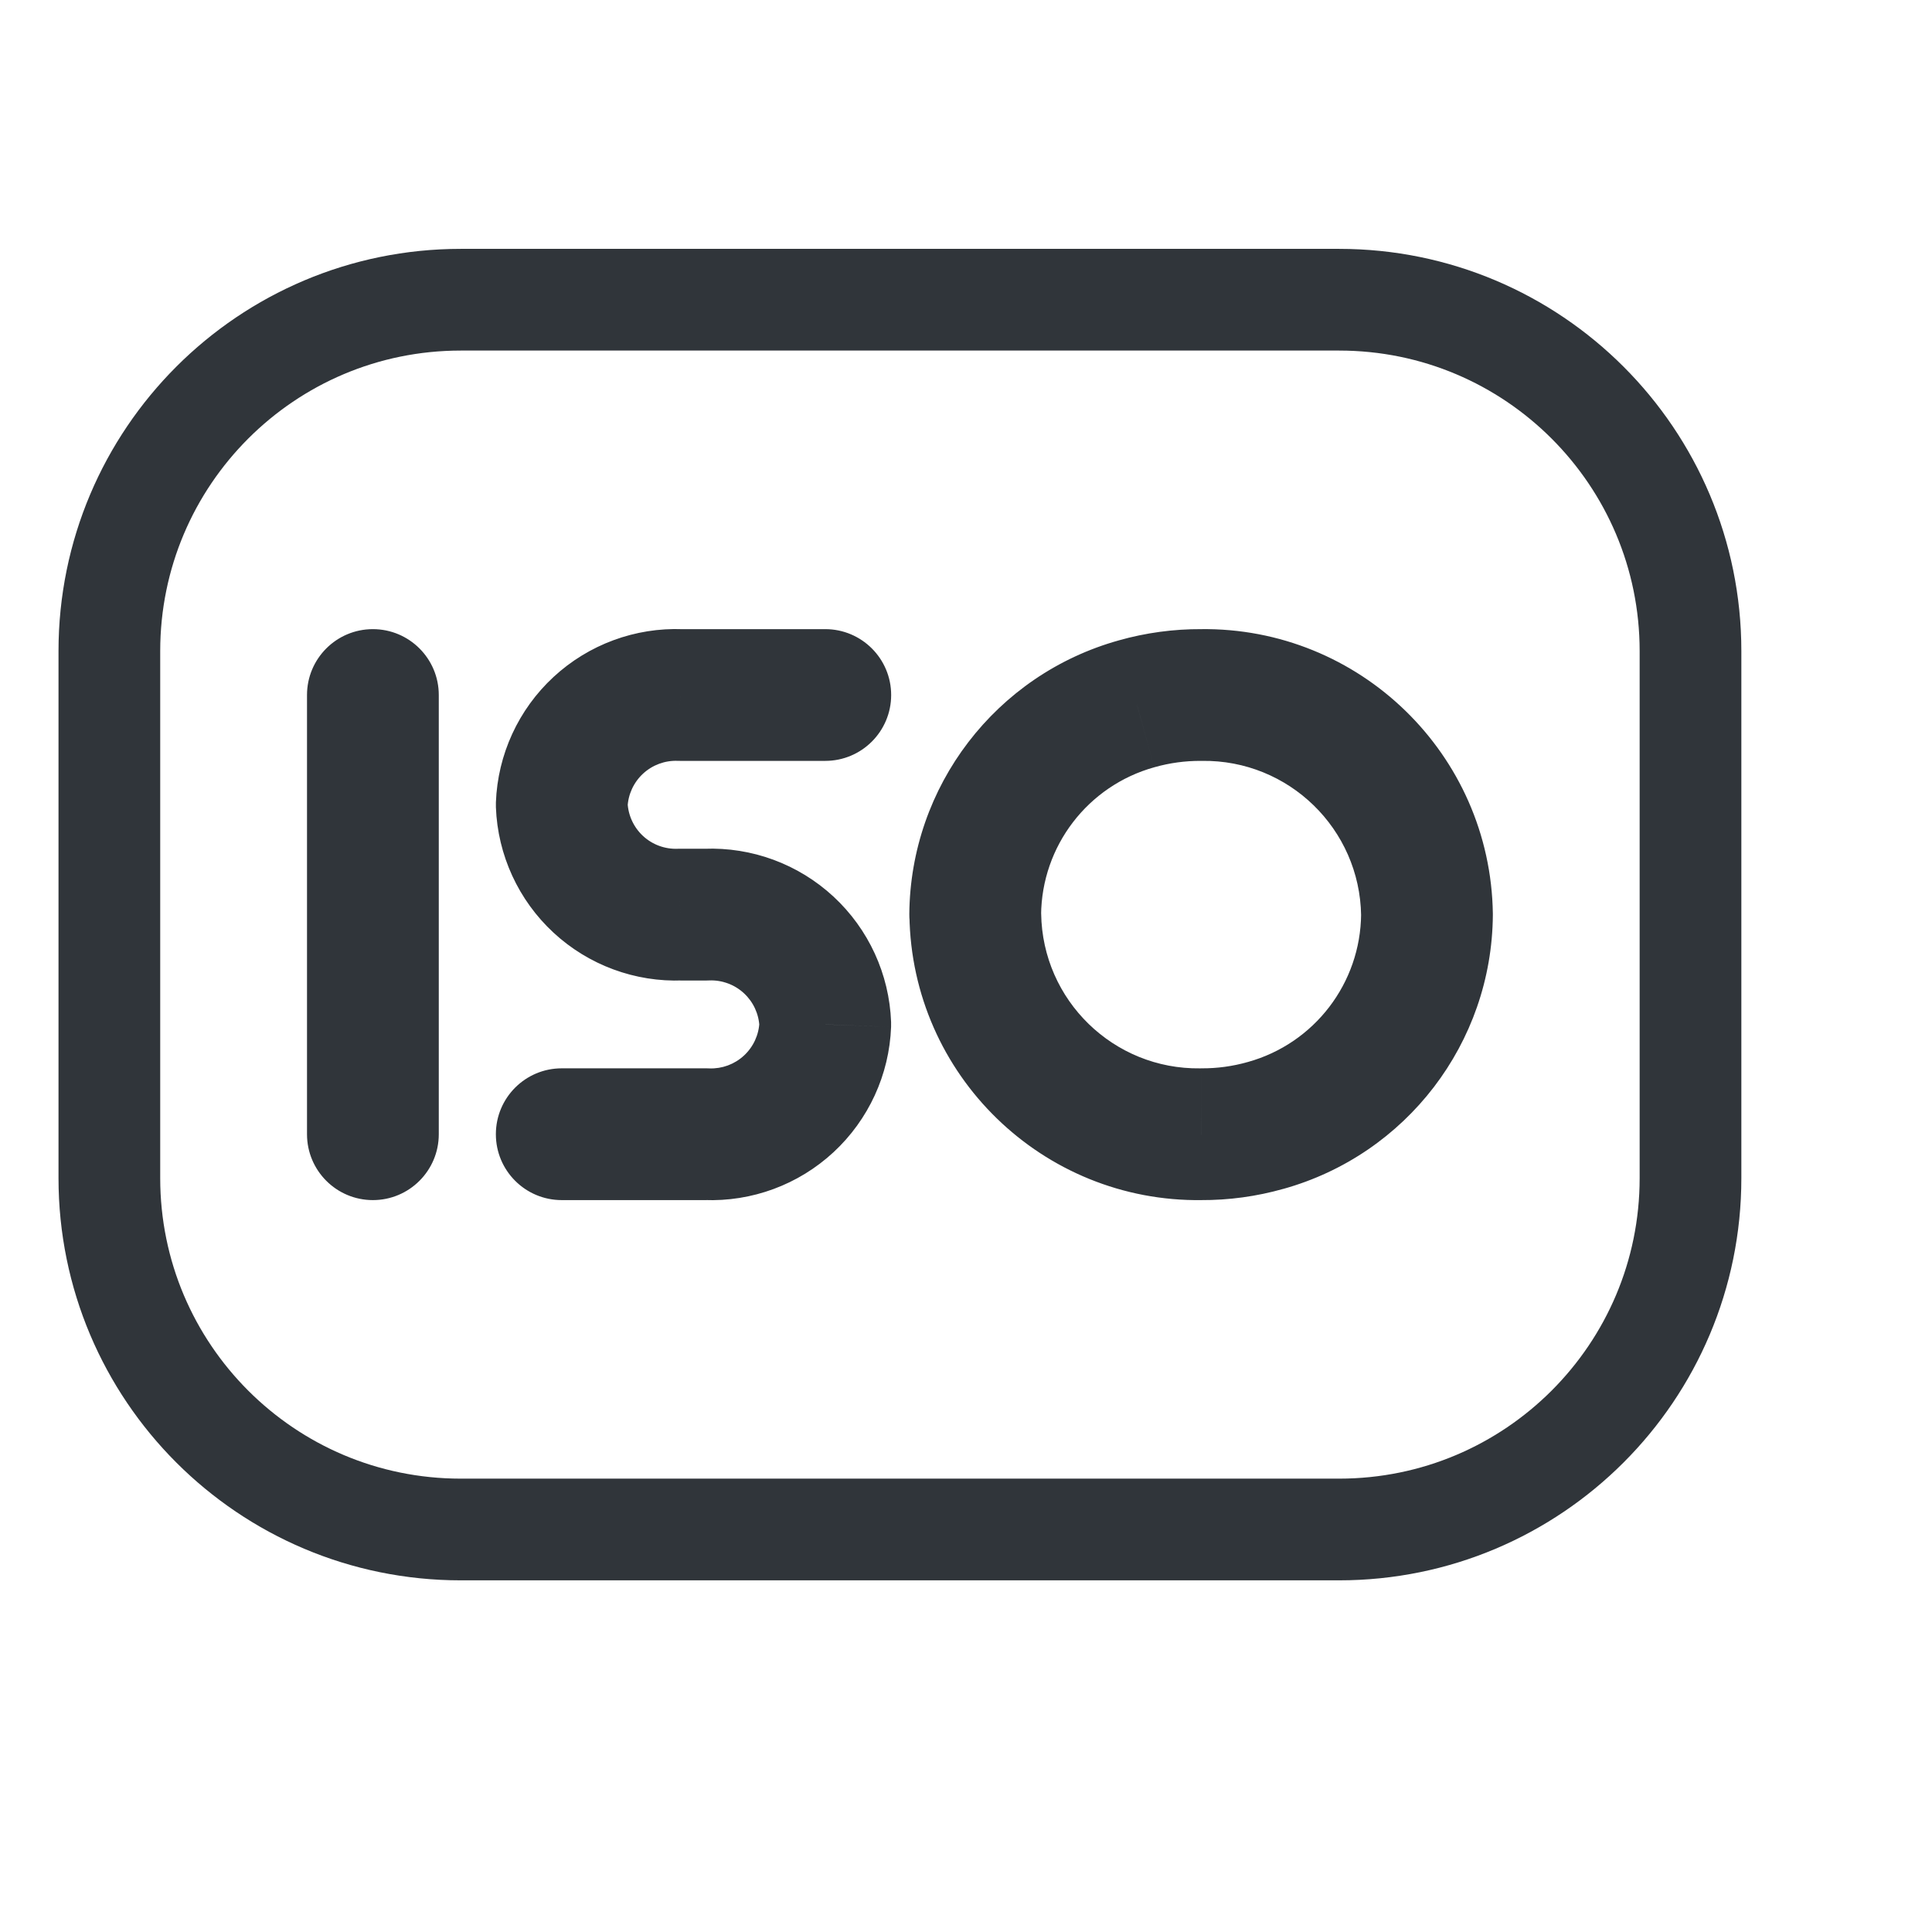 <svg width="53" height="53" viewBox="0 0 53 53" fill="none" xmlns="http://www.w3.org/2000/svg">
<path fill-rule="evenodd" clip-rule="evenodd" d="M36.736 8.222H12.639C7.315 8.222 3 12.538 3 17.861V32.319C3 37.643 7.315 41.958 12.639 41.958H36.736C42.059 41.958 46.375 37.643 46.375 32.319V17.861C46.375 12.538 42.059 8.222 36.736 8.222Z" stroke="#30353A" stroke-width="2.79" stroke-linecap="round" stroke-linejoin="round"/>
<path d="M28.562 25.065C28.548 24.067 27.728 23.269 26.73 23.283C25.732 23.297 24.934 24.118 24.948 25.116L28.562 25.065ZM32.95 31.115L32.96 29.307C32.949 29.307 32.937 29.307 32.925 29.308L32.95 31.115ZM34.719 30.874L34.234 29.133L34.226 29.135L34.719 30.874ZM40.953 25.104C40.961 24.106 40.157 23.291 39.159 23.283C38.161 23.276 37.346 24.079 37.339 25.077L40.953 25.104ZM37.339 25.116C37.353 26.114 38.173 26.912 39.171 26.897C40.169 26.883 40.967 26.063 40.953 25.065L37.339 25.116ZM32.95 19.066L32.941 20.873C32.952 20.873 32.964 20.873 32.975 20.873L32.95 19.066ZM31.182 19.307L31.666 21.048L31.674 21.046L31.182 19.307ZM24.945 25.077C24.938 26.075 25.741 26.89 26.739 26.898C27.737 26.905 28.552 26.102 28.56 25.104L24.945 25.077ZM12.037 19.066C12.037 18.068 11.227 17.259 10.229 17.259C9.231 17.259 8.422 18.068 8.422 19.066H12.037ZM8.422 31.115C8.422 32.113 9.231 32.922 10.229 32.922C11.227 32.922 12.037 32.113 12.037 31.115H8.422ZM22.639 20.873C23.637 20.873 24.447 20.064 24.447 19.066C24.447 18.068 23.637 17.259 22.639 17.259V20.873ZM18.663 19.066L18.592 20.872C18.616 20.873 18.64 20.873 18.663 20.873V19.066ZM15.41 22.078L13.604 22.01C13.602 22.055 13.602 22.101 13.604 22.146L15.41 22.078ZM18.663 25.09V23.283C18.64 23.283 18.616 23.284 18.592 23.284L18.663 25.09ZM19.386 25.09V26.898C19.41 26.898 19.433 26.897 19.457 26.896L19.386 25.09ZM22.639 28.102L24.445 28.171C24.447 28.125 24.447 28.08 24.445 28.035L22.639 28.102ZM19.386 31.115L19.457 29.309C19.433 29.308 19.41 29.307 19.386 29.307V31.115ZM15.41 29.307C14.412 29.307 13.603 30.116 13.603 31.115C13.603 32.113 14.412 32.922 15.41 32.922V29.307ZM24.948 25.116C25.01 29.488 28.603 32.983 32.975 32.922L32.925 29.308C30.549 29.341 28.596 27.441 28.562 25.065L24.948 25.116ZM32.941 32.922C33.709 32.926 34.473 32.822 35.212 32.612L34.226 29.135C33.815 29.252 33.388 29.31 32.96 29.307L32.941 32.922ZM35.204 32.615C38.581 31.674 40.927 28.61 40.953 25.104L37.339 25.077C37.324 26.97 36.058 28.625 34.234 29.133L35.204 32.615ZM40.953 25.065C40.891 20.693 37.298 17.198 32.925 17.259L32.975 20.873C35.352 20.84 37.305 22.74 37.339 25.116L40.953 25.065ZM32.96 17.259C32.192 17.255 31.428 17.359 30.689 17.568L31.674 21.046C32.086 20.929 32.513 20.871 32.941 20.873L32.96 17.259ZM30.697 17.566C27.319 18.506 24.972 21.57 24.945 25.077L28.56 25.104C28.574 23.21 29.842 21.556 31.666 21.048L30.697 17.566ZM8.422 19.066V31.115H12.037V19.066H8.422ZM22.639 17.259H18.663V20.873H22.639V17.259ZM18.734 17.26C17.424 17.209 16.146 17.681 15.184 18.572L17.64 21.224C17.898 20.985 18.241 20.858 18.592 20.872L18.734 17.26ZM15.184 18.572C14.222 19.462 13.653 20.7 13.604 22.01L17.216 22.146C17.229 21.795 17.382 21.463 17.64 21.224L15.184 18.572ZM13.604 22.146C13.653 23.457 14.222 24.694 15.184 25.585L17.64 22.933C17.382 22.694 17.229 22.362 17.216 22.01L13.604 22.146ZM15.184 25.585C16.146 26.476 17.424 26.948 18.734 26.896L18.592 23.284C18.241 23.298 17.898 23.172 17.64 22.933L15.184 25.585ZM18.663 26.898H19.386V23.283H18.663V26.898ZM19.457 26.896C19.808 26.882 20.151 27.009 20.409 27.248L22.865 24.596C21.903 23.705 20.626 23.233 19.315 23.284L19.457 26.896ZM20.409 27.248C20.667 27.487 20.82 27.819 20.833 28.171L24.445 28.035C24.396 26.724 23.827 25.487 22.865 24.596L20.409 27.248ZM20.833 28.035C20.82 28.386 20.667 28.718 20.409 28.957L22.865 31.609C23.827 30.718 24.396 29.481 24.445 28.171L20.833 28.035ZM20.409 28.957C20.151 29.196 19.808 29.323 19.457 29.309L19.315 32.92C20.626 32.972 21.903 32.5 22.865 31.609L20.409 28.957ZM19.386 29.307H15.41V32.922H19.386V29.307Z" fill="#30353A"/>
</svg>
